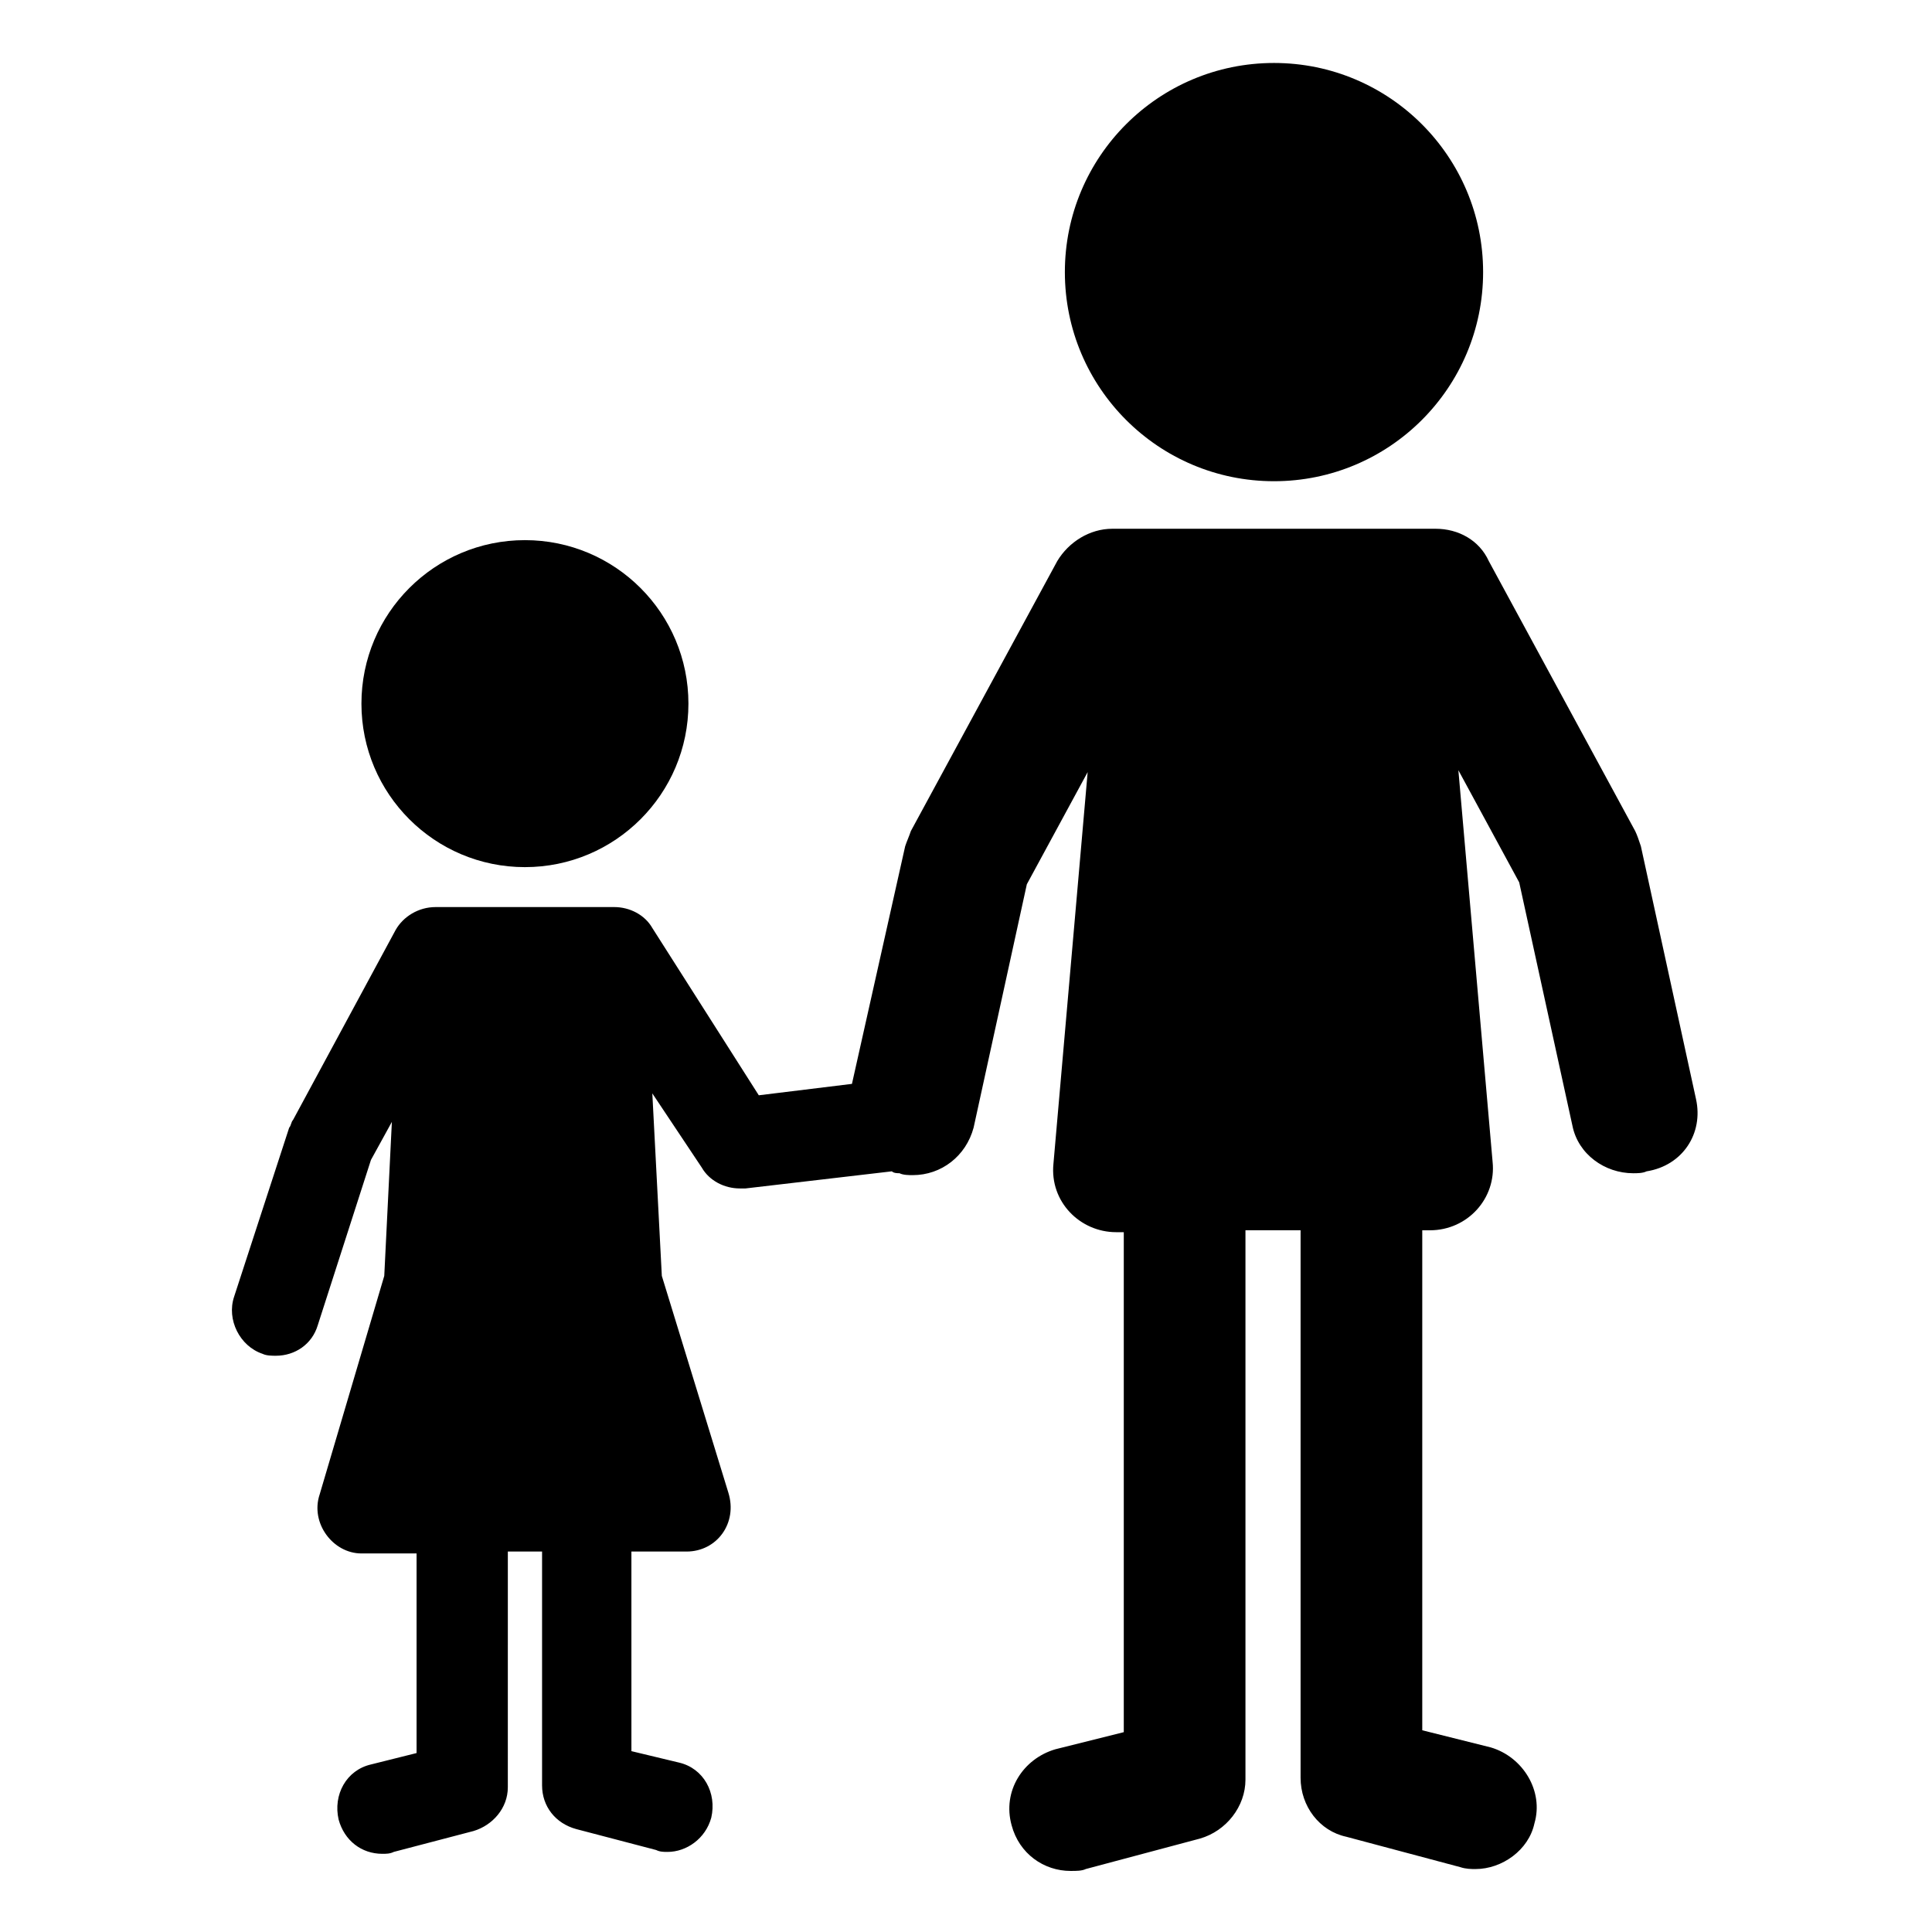 <?xml version="1.0" encoding="UTF-8"?>
<!-- Uploaded to: ICON Repo, www.svgrepo.com, Generator: ICON Repo Mixer Tools -->
<svg fill="#000000" width="800px" height="800px" version="1.1" viewBox="144 144 512 512" xmlns="http://www.w3.org/2000/svg">
 <g>
  <path d="m537.04 216.11c0 30.605-24.812 55.418-55.418 55.418-30.609 0-55.422-24.812-55.422-55.418 0-30.609 24.812-55.422 55.422-55.422 30.605 0 55.418 24.812 55.418 55.422"/>
  <path d="m593.46 435.27-14.609-67.008c-0.504-1.512-1.008-3.023-1.512-4.031l-38.793-71.539c-2.519-5.543-8.062-8.566-14.105-8.566h-85.648c-6.047 0-11.586 3.527-14.609 8.566l-38.793 71.539c-0.504 1.512-1.008 2.519-1.512 4.031l-14.105 62.977-24.688 3.023-28.215-44.336c-2.016-3.527-6.047-5.543-10.078-5.543h-47.359c-4.535 0-8.566 2.519-10.578 6.047l-27.207 50.383c-0.504 0.504-0.504 1.512-1.008 2.016l-14.609 44.84c-2.016 6.047 1.512 13.098 7.559 15.113 1.008 0.504 2.519 0.504 3.527 0.504 5.039 0 9.574-3.023 11.082-8.062l14.105-43.832 5.543-10.078-2.016 40.809-17.129 57.941c-2.519 7.559 3.527 15.617 11.082 15.617h14.609v52.898l-12.09 3.023c-6.551 1.512-10.078 8.062-8.566 14.609 1.512 5.543 6.047 9.07 11.586 9.07 1.008 0 2.016 0 3.023-0.504l21.16-5.543c5.039-1.512 9.07-6.047 9.07-11.586l0.004-62.473h9.07v61.969c0 5.543 3.527 10.078 9.07 11.586l21.16 5.543c1.008 0.504 2.016 0.504 3.023 0.504 5.039 0 10.078-3.527 11.586-9.07 1.512-6.551-2.016-13.098-8.566-14.609l-12.594-3.023-0.004-52.898h14.609c8.062 0 13.602-7.559 11.082-15.617l-17.629-57.434-2.519-48.367 13.098 19.648c2.016 3.527 6.047 5.543 10.078 5.543h1.512l38.793-4.535c0.504 0.504 1.512 0.504 2.016 0.504 1.008 0.504 2.519 0.504 3.527 0.504 7.559 0 14.105-5.039 16.121-12.594l14.105-64.488 16.121-29.727-9.07 103.79c-1.008 10.078 7.055 18.137 16.625 18.137h2.016v132.5l-18.137 4.535c-8.566 2.519-14.105 11.082-11.586 20.152 2.016 7.559 8.566 12.09 15.617 12.09 1.512 0 3.023 0 4.031-0.504l30.23-8.062c7.055-2.016 12.09-8.566 12.09-15.617v-145.6h14.609v145.1c0 7.559 5.039 14.105 12.09 15.617l30.23 8.062c1.512 0.504 3.023 0.504 4.031 0.504 7.055 0 14.105-5.039 15.617-12.09 2.519-8.566-3.023-17.633-11.586-20.152l-18.137-4.535v-132.5h2.016c10.078 0 17.633-8.566 16.625-18.137l-9.07-103.79 16.121 29.727 14.105 64.488c1.512 7.559 8.566 12.594 16.121 12.594 1.008 0 2.519 0 3.527-0.504 9.574-1.512 15.117-10.078 13.102-19.145z"/>
  <path d="m326.44 330.47c0 23.93-19.398 43.328-43.328 43.328-23.93 0-43.328-19.398-43.328-43.328 0-23.93 19.398-43.328 43.328-43.328 23.93 0 43.328 19.398 43.328 43.328"/>
 </g>
</svg>